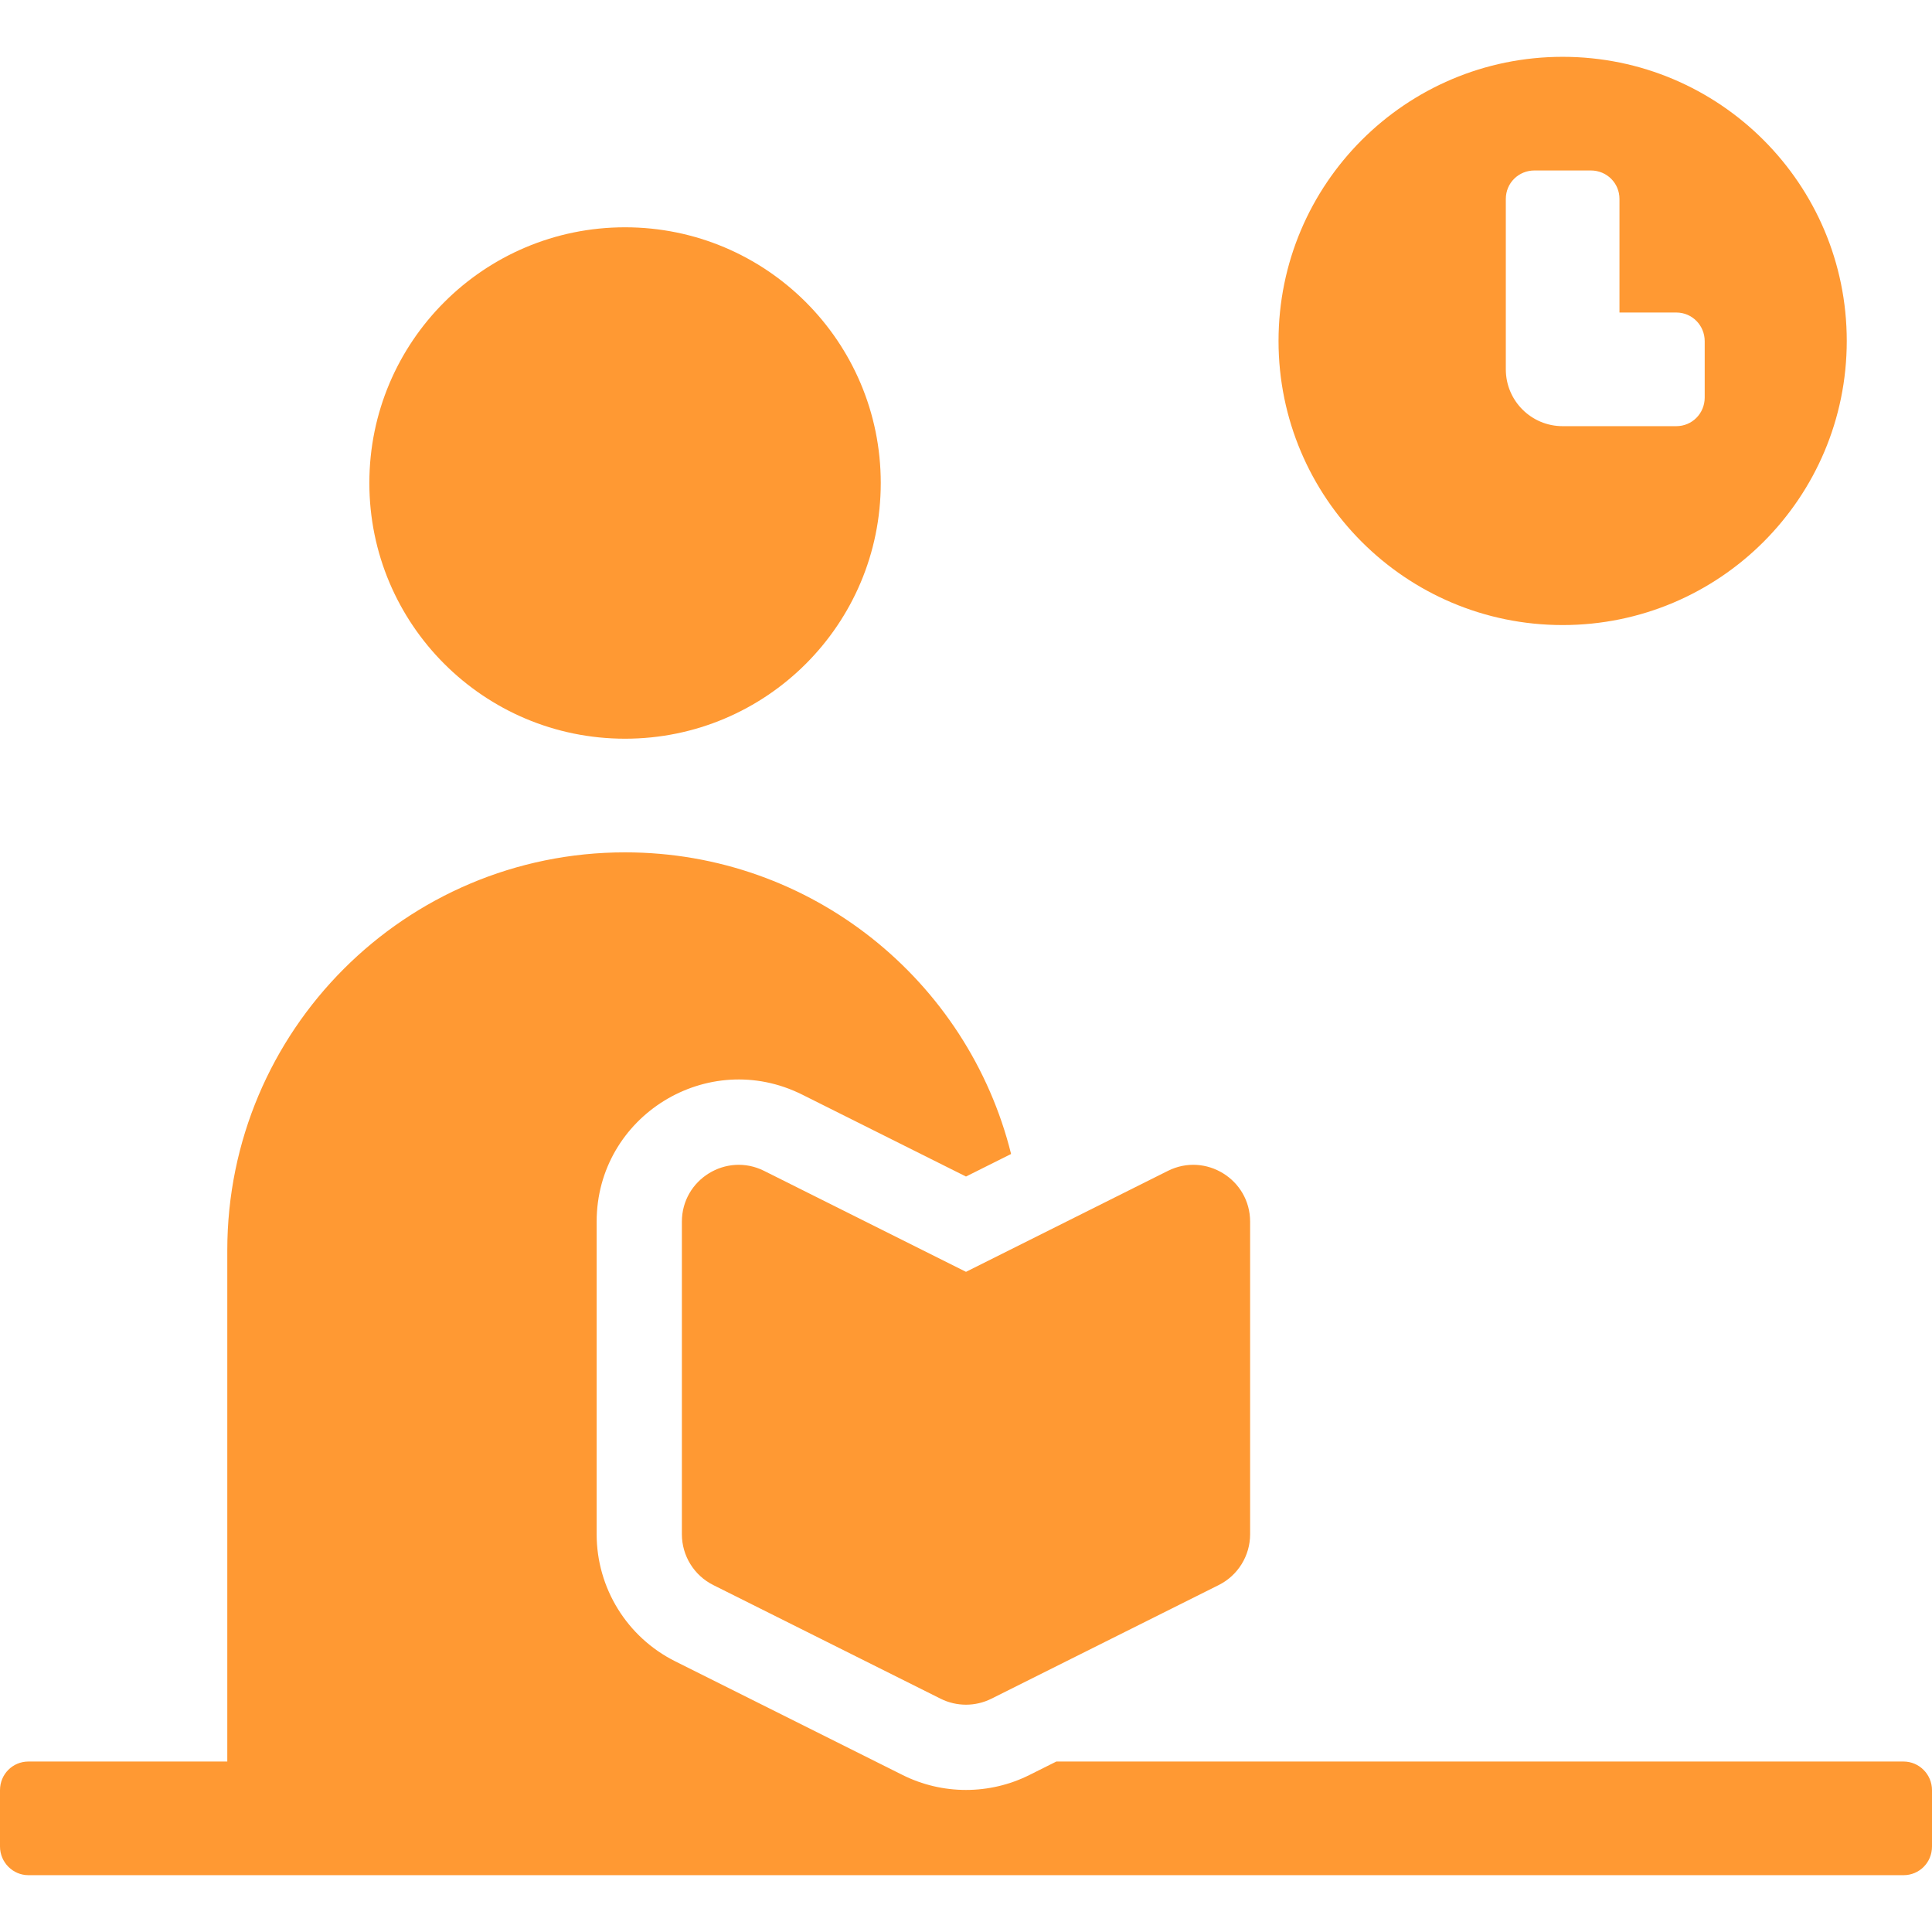 <svg width="200" height="200" viewBox="0 0 200 200" fill="none" xmlns="http://www.w3.org/2000/svg">
<g clip-path="url(#clip0_179_2)">
<path fill-rule="evenodd" clip-rule="evenodd" d="M104.668 119.46L100 121.794L83.047 113.317C73.269 108.429 61.765 115.539 61.765 126.471V158.824C61.765 164.394 64.912 169.486 69.894 171.977L93.423 183.742C97.563 185.812 102.436 185.812 106.577 183.742L109.354 182.353H197.057C198.67 182.353 200 183.682 200 185.322V191.149C200 192.814 198.683 194.118 197.057 194.118H2.943C1.33 194.118 0 192.789 0 191.149V185.322C0 183.657 1.318 182.353 2.943 182.353H23.529V129.431C23.529 106.679 41.961 88.235 64.706 88.235C84.012 88.235 100.212 101.524 104.668 119.46ZM161.765 64.706C145.521 64.706 132.353 51.538 132.353 35.294C132.353 19.05 145.521 5.882 161.765 5.882C178.008 5.882 191.176 19.05 191.176 35.294C191.176 51.538 178.009 64.706 161.765 64.706ZM167.647 20.588C167.647 18.964 166.343 17.647 164.678 17.647H158.851C157.211 17.647 155.882 18.935 155.882 20.597V38.235C155.882 41.484 158.516 44.117 161.765 44.117H173.53C175.154 44.117 176.47 42.813 176.47 41.148V35.321C176.47 33.682 175.169 32.352 173.532 32.352H167.647L167.647 20.588ZM64.706 76.471C50.087 76.471 38.235 64.619 38.235 50C38.235 35.381 50.087 23.529 64.706 23.529C79.325 23.529 91.176 35.381 91.176 50C91.176 64.619 79.325 76.471 64.706 76.471ZM120.899 121.209C124.81 119.253 129.412 122.098 129.412 126.47V158.823C129.412 161.051 128.153 163.088 126.16 164.085L102.63 175.849C100.974 176.677 99.025 176.677 97.369 175.849L73.84 164.085C71.847 163.088 70.588 161.051 70.588 158.823V126.47C70.588 122.098 75.19 119.253 79.101 121.209L100 131.659L120.899 121.209Z" fill="#FF9933"/>
</g>
<defs>
<clipPath id="clip0_179_2">
<rect width="200" height="200" fill="white"/>
</clipPath>
</defs>
</svg>
